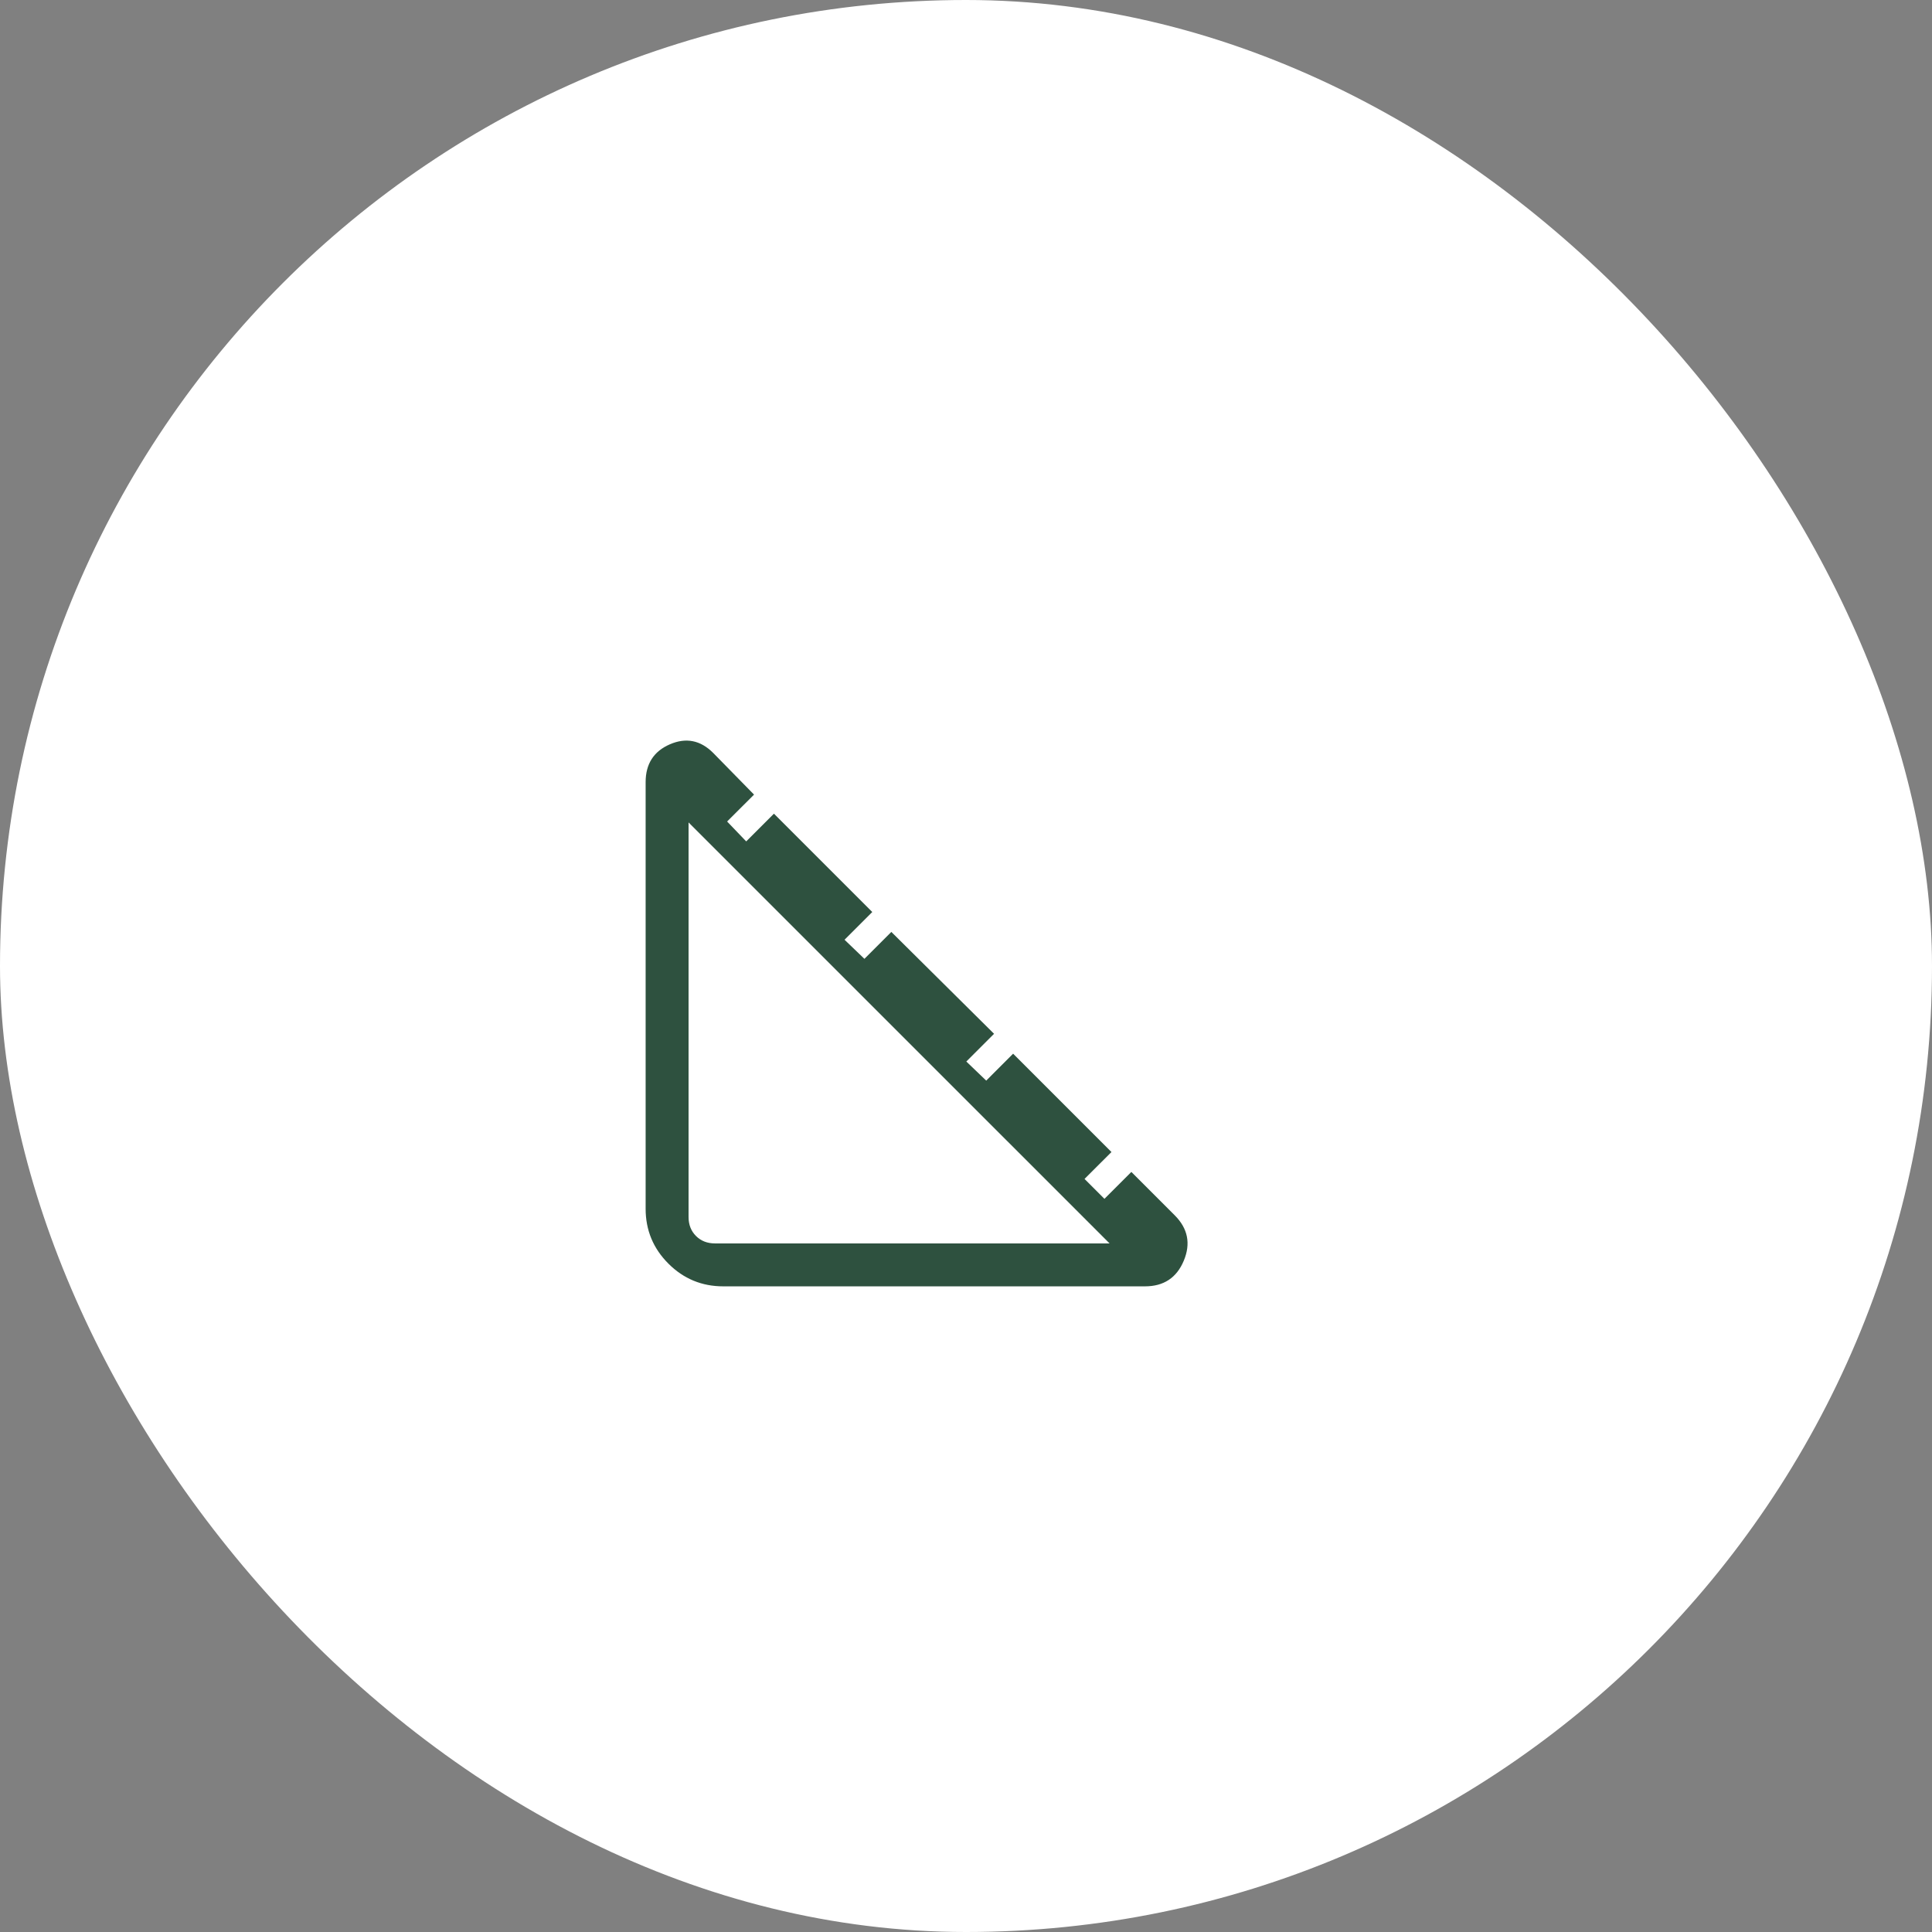 <?xml version="1.0" encoding="UTF-8"?> <svg xmlns="http://www.w3.org/2000/svg" width="90" height="90" viewBox="0 0 90 90" fill="none"><rect x="0" y="0" width="90" height="90" fill="#808080" stroke="none"/><rect width="90" height="90" rx="45" fill="white"></rect><mask id="mask0_368_117" style="mask-type:alpha" maskUnits="userSpaceOnUse" x="21" y="21" width="48" height="48"><rect x="21" y="21" width="48" height="48" fill="#D9D9D9"></rect></mask><g mask="url(#mask0_368_117)"><path d="M33.692 59.923C32.694 59.923 31.842 59.57 31.136 58.864C30.429 58.157 30.076 57.305 30.076 56.308V36.435C30.076 35.586 30.453 34.999 31.205 34.673C31.957 34.347 32.63 34.481 33.222 35.073L35.126 37.016L33.872 38.269L34.761 39.196L36.053 37.904L40.634 42.485L39.342 43.777L40.268 44.666L41.522 43.412L46.307 48.158L45.015 49.45L45.942 50.339L47.195 49.085L51.776 53.666L50.522 54.919L51.449 55.846L52.703 54.593L54.722 56.612C55.337 57.227 55.478 57.933 55.145 58.729C54.812 59.525 54.209 59.923 53.338 59.923H33.692ZM33.307 57.923H51.688L32.076 38.312V56.693C32.076 57.052 32.191 57.346 32.422 57.577C32.653 57.808 32.948 57.923 33.307 57.923Z" fill="#2E513F"></path></g></svg> 